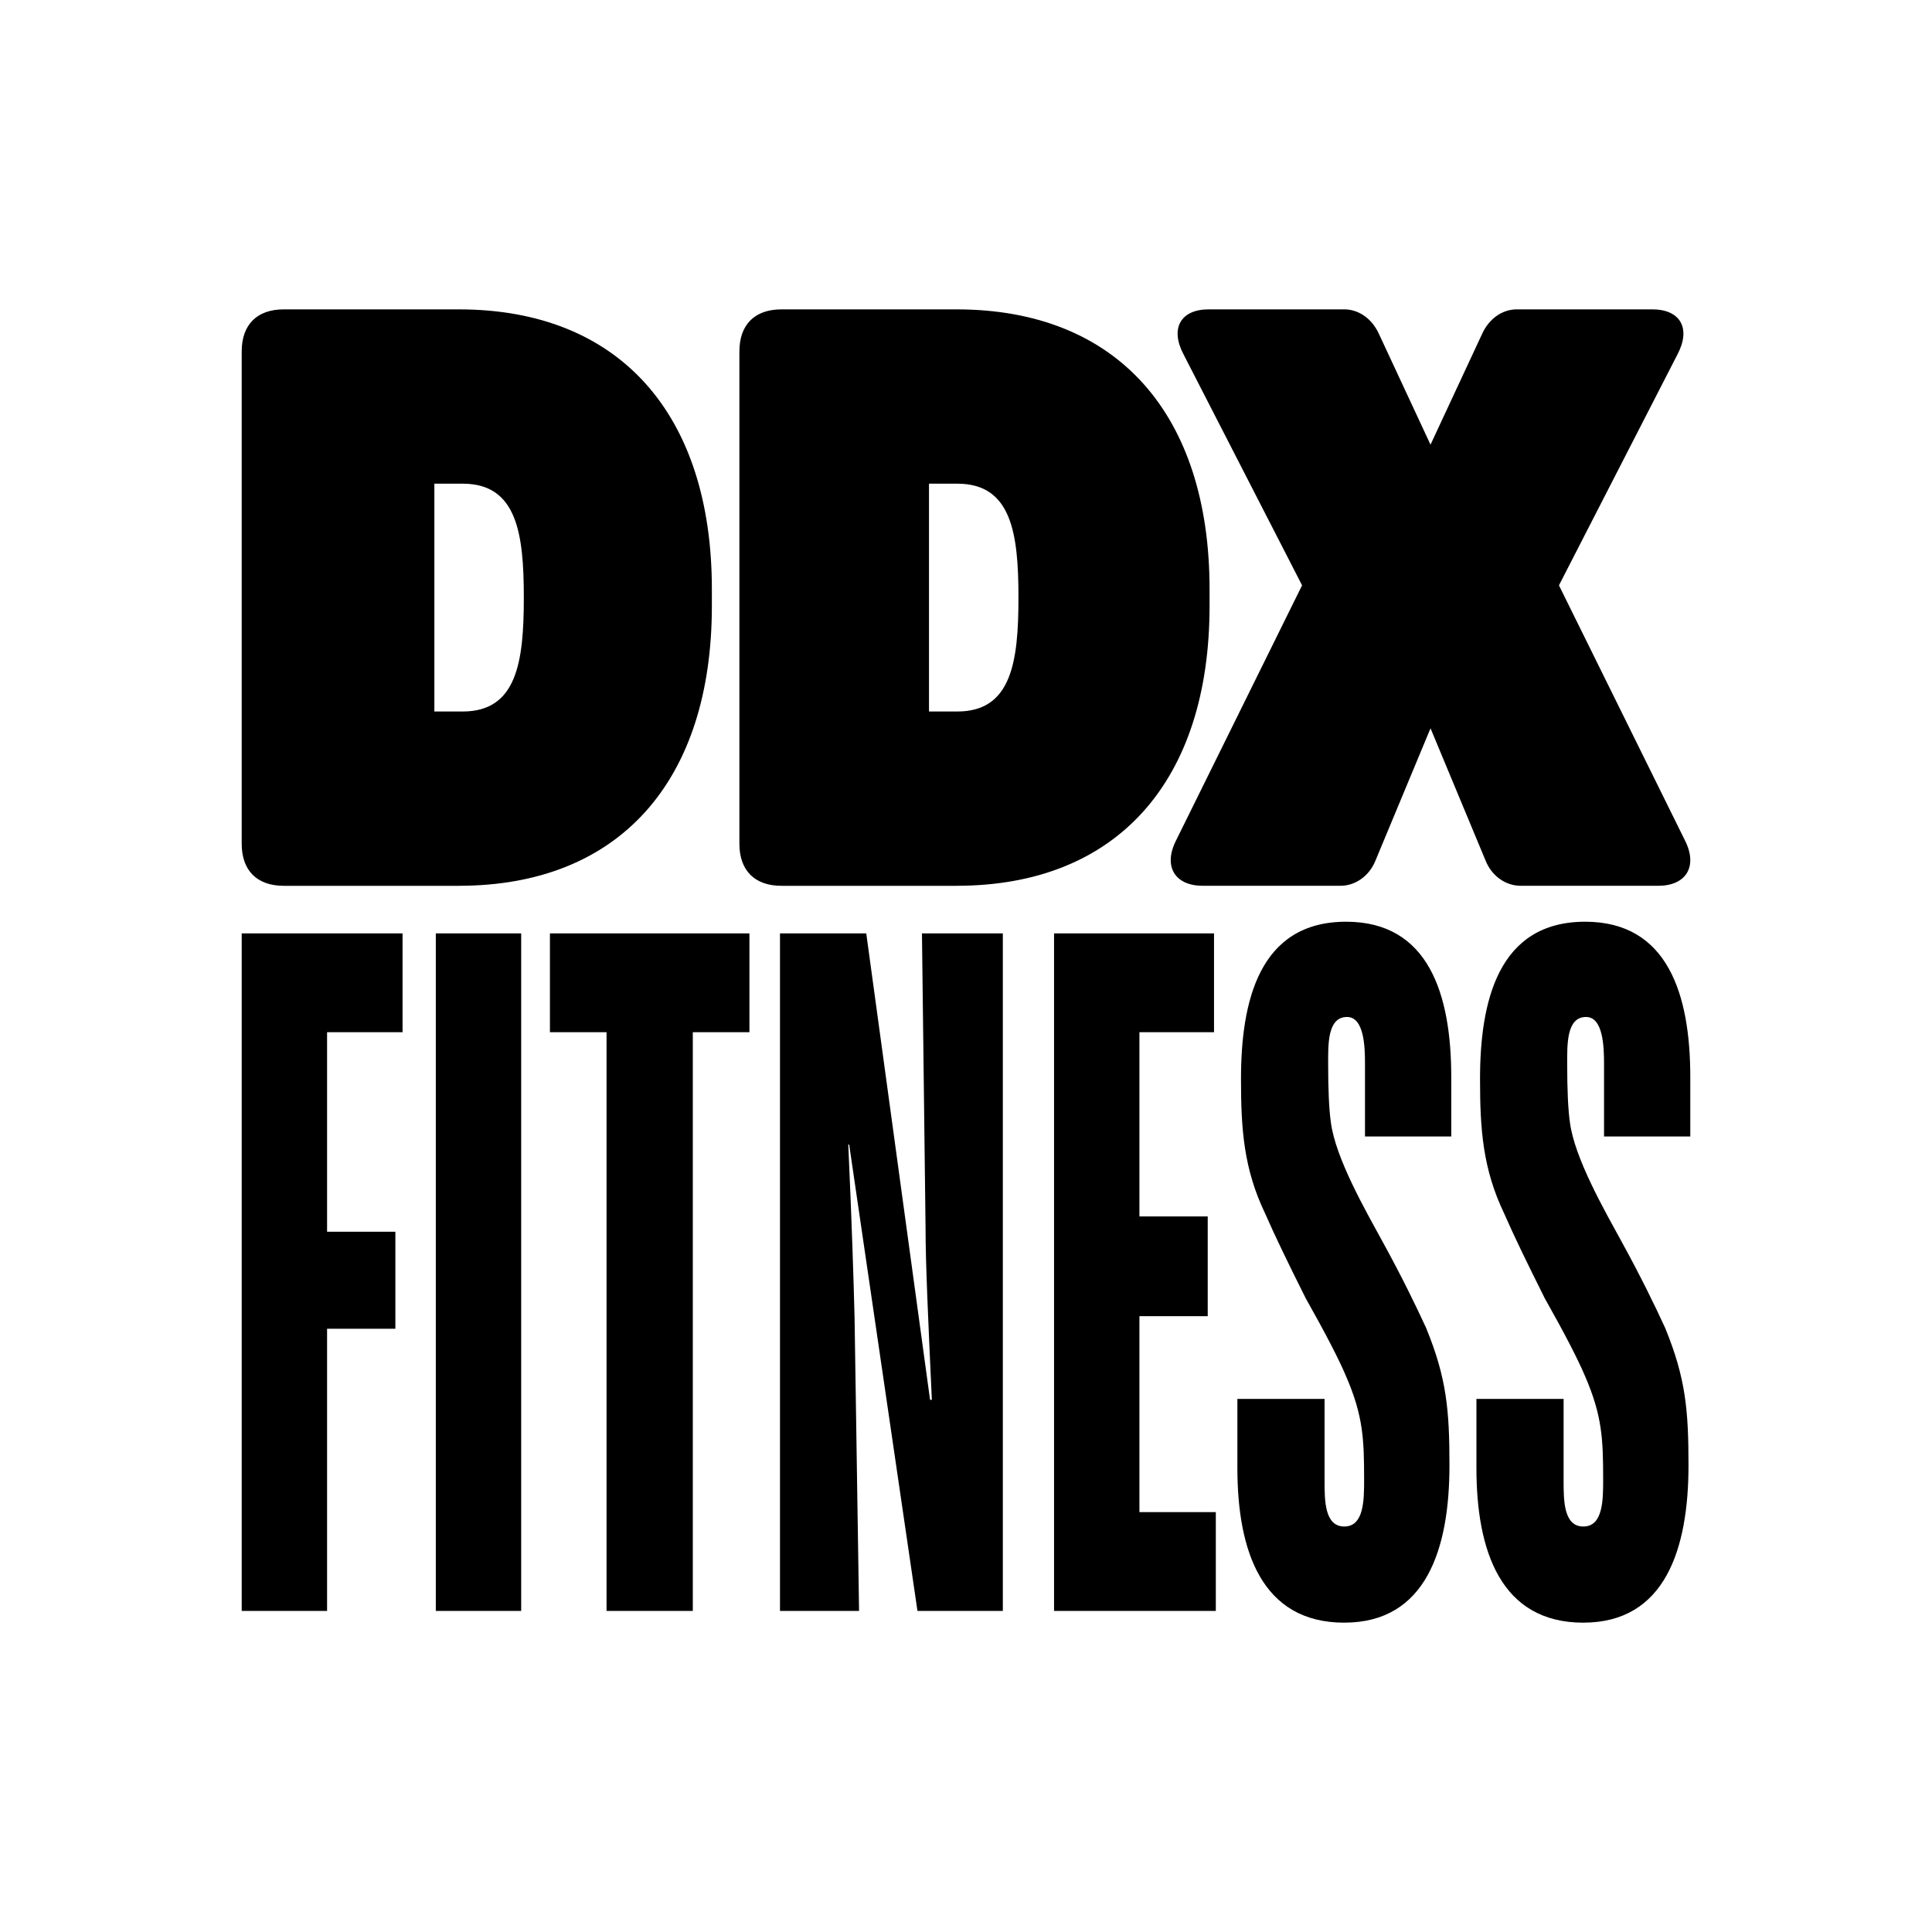 <?xml version="1.0" encoding="UTF-8"?> <svg xmlns="http://www.w3.org/2000/svg" id="Layer_1" data-name="Layer 1" viewBox="0 0 1320 1320"><path d="M918.48,1108.64c55.87,0,71.83-50.35,71.83-107.44,0-37.45-1.84-59.56-15.96-93.94-6.75-14.74-16.58-35-30.08-59.56-11.05-20.26-31.93-56.49-35-81.04-1.23-8.6-1.84-22.1-1.84-39.29,0-13.51-.61-32.54,12.89-32.54,11.67,0,12.28,20.26,12.28,31.93v49.73h58.94v-40.52c0-56.49-15.35-106.22-71.83-106.22-59.56,0-71.83,54.64-71.83,107.44,0,34.38,1.84,61.4,16.58,92.1,6.14,14.12,15.35,33.15,27.63,57.71,13.51,23.94,22.72,41.75,27.63,53.42,11.67,27.01,12.28,42.98,12.28,70.61,0,13.51,0,31.93-13.51,31.93s-13.51-17.81-13.51-31.31v-55.87h-59.56v47.28c0,56.49,16.58,105.6,73.06,105.6ZM1081.8,1108.64c55.87,0,71.83-50.35,71.83-107.44,0-37.45-1.84-59.56-15.96-93.94-6.75-14.74-16.58-35-30.08-59.56-11.05-20.26-31.93-56.49-35-81.04-1.23-8.6-1.84-22.1-1.84-39.29,0-13.51-.61-32.54,12.89-32.54,11.67,0,12.28,20.26,12.28,31.93v49.73h58.94v-40.52c0-56.49-15.35-106.22-71.83-106.22-59.56,0-71.83,54.64-71.83,107.44,0,34.38,1.84,61.4,16.58,92.1,6.14,14.12,15.35,33.15,27.63,57.71,13.51,23.94,22.72,41.75,27.63,53.42,11.67,27.01,12.28,42.98,12.28,70.61,0,13.51,0,31.93-13.51,31.93s-13.51-17.81-13.51-31.31v-55.87h-59.56v47.28c0,56.49,16.58,105.6,73.06,105.6ZM830.68,1100.65v-67.54h-52.19v-133.85h46.66v-68.15h-46.66v-125.86h50.96v-67.54h-109.29v462.93h110.51ZM586.94,1100.65l-3.07-200.15c-.61-24.56-1.84-64.47-4.3-118.5h.61l46.66,318.65h58.33v-462.93h-55.26l2.46,201.38c0,24.56,1.84,63.85,4.3,117.27h-1.23l-43.59-318.65h-58.94v462.93h54.03ZM473.35,1100.65v-395.4h38.68v-67.54h-136.3v67.54h38.68v395.4h58.94ZM297.76,637.72h58.33v462.93h-58.33v-462.93ZM223.47,1100.65v-192.79h46.66v-66.31h-46.66v-136.3h51.57v-67.54h-109.9v462.93h58.33Z"></path><path d="M653.52,605.2c110.21,0,172.89-72.08,172.89-191.17v-11.49c0-119.09-62.68-191.17-172.89-191.17h-119.61c-18.28,0-28.73,10.45-28.73,28.73v336.38c0,18.28,10.45,28.73,28.73,28.73h119.61ZM634.72,330.46h19.33c37.09,0,41.79,33.95,41.79,77.83s-4.7,77.83-41.79,77.83h-19.33v-155.66ZM1133.02,605.2c18.8,0,27.16-13.06,18.28-30.82l-86.18-174.46,80.96-157.74c9.4-17.76,2.09-30.82-17.24-30.82h-92.45c-9.92,0-18.8,6.27-23.5,16.19l-35.52,76.26-35.52-76.26c-4.7-9.92-13.58-16.19-23.5-16.19h-92.45c-19.33,0-26.64,13.06-17.24,30.82l80.96,157.74-86.18,174.46c-8.88,17.76-.52,30.82,18.28,30.82h94.02c10.45,0,19.85-6.79,24.03-17.24l37.61-90.36,37.61,90.36c4.18,10.45,13.58,17.24,24.03,17.24h94.02ZM313.48,605.2c110.21,0,172.89-72.08,172.89-191.17v-11.49c0-119.09-62.68-191.17-172.89-191.17h-119.61c-18.28,0-28.73,10.45-28.73,28.73v336.38c0,18.28,10.45,28.73,28.73,28.73h119.61ZM296.77,330.46h19.33c37.09,0,41.79,33.95,41.79,77.83s-4.7,77.83-41.79,77.83h-19.33v-155.66Z"></path></svg> 
